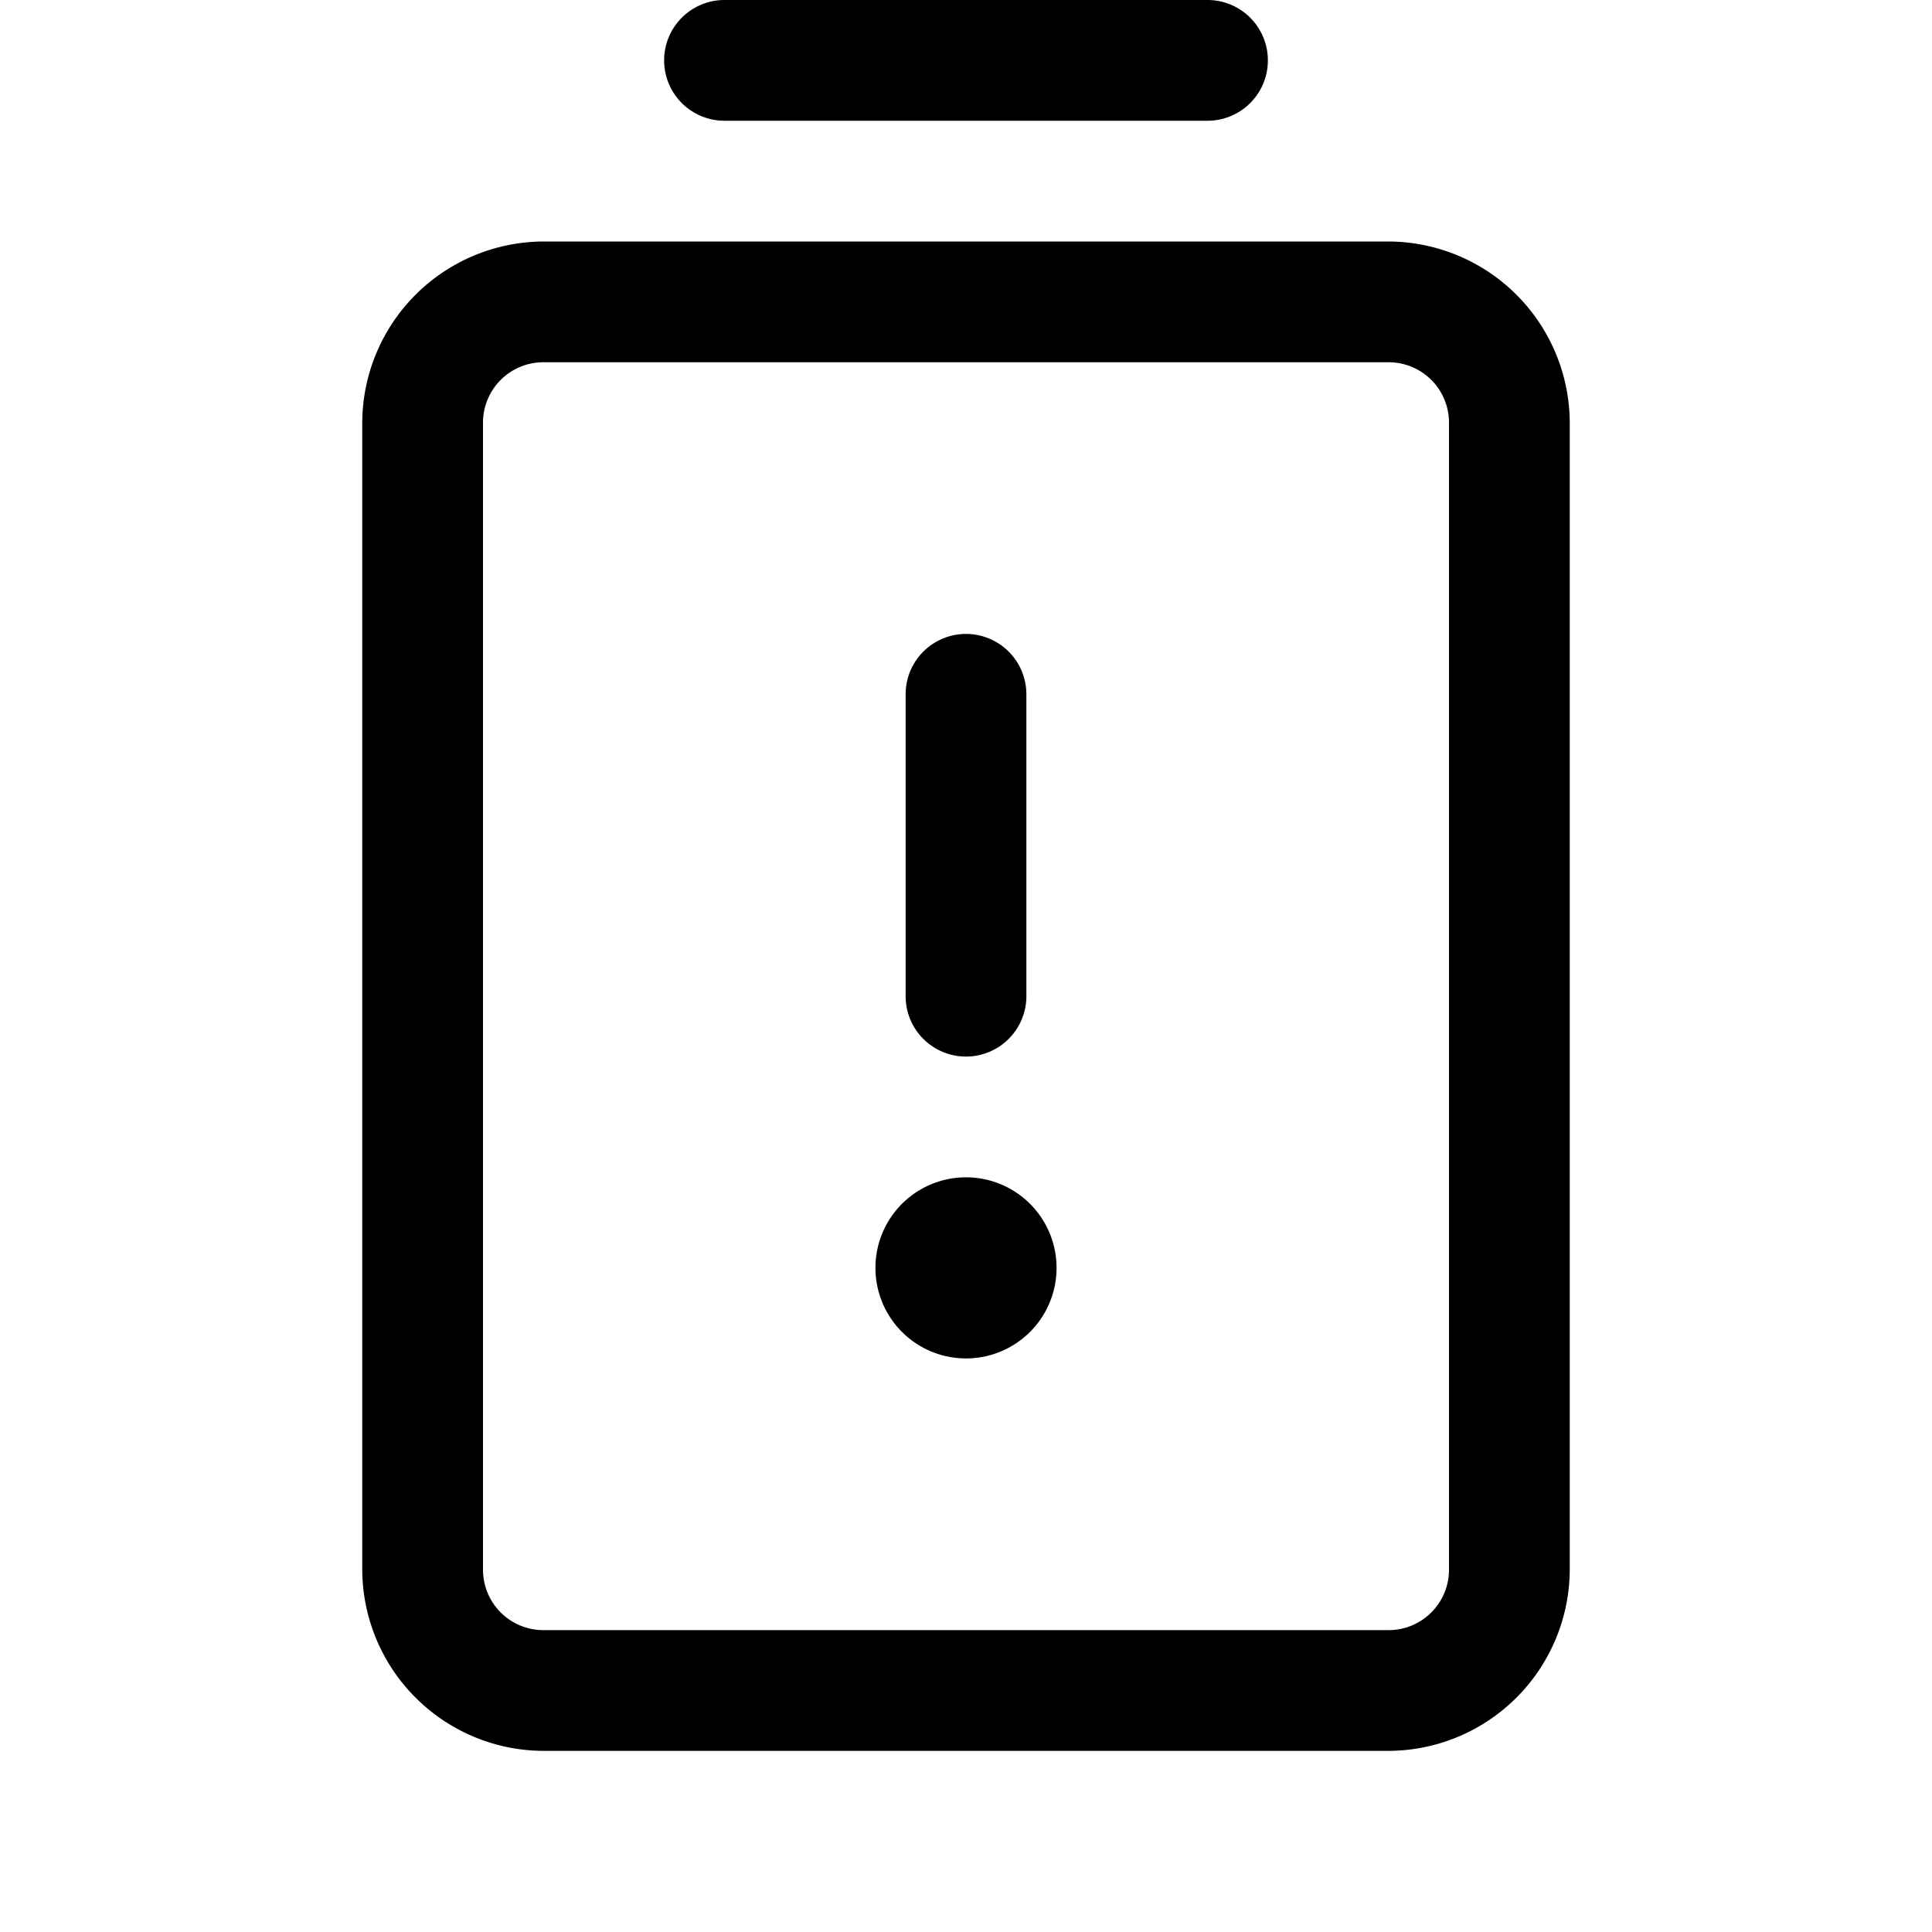 <svg xmlns="http://www.w3.org/2000/svg" viewBox="0 0 256 256" fill="currentColor"><path d="M120,132V92a8,8,0,0,1,16,0v40a8,8,0,0,1-16,0ZM96,16h64a8,8,0,0,0,0-16H96a8,8,0,0,0,0,16ZM208,56V208a24.1,24.1,0,0,1-24,24H72a24.1,24.1,0,0,1-24-24V56A24.1,24.1,0,0,1,72,32H184A24.1,24.1,0,0,1,208,56Zm-16,0a8,8,0,0,0-8-8H72a8,8,0,0,0-8,8V208a8,8,0,0,0,8,8H184a8,8,0,0,0,8-8ZM128,156a12,12,0,1,0,12,12A12,12,0,0,0,128,156Z"/></svg>